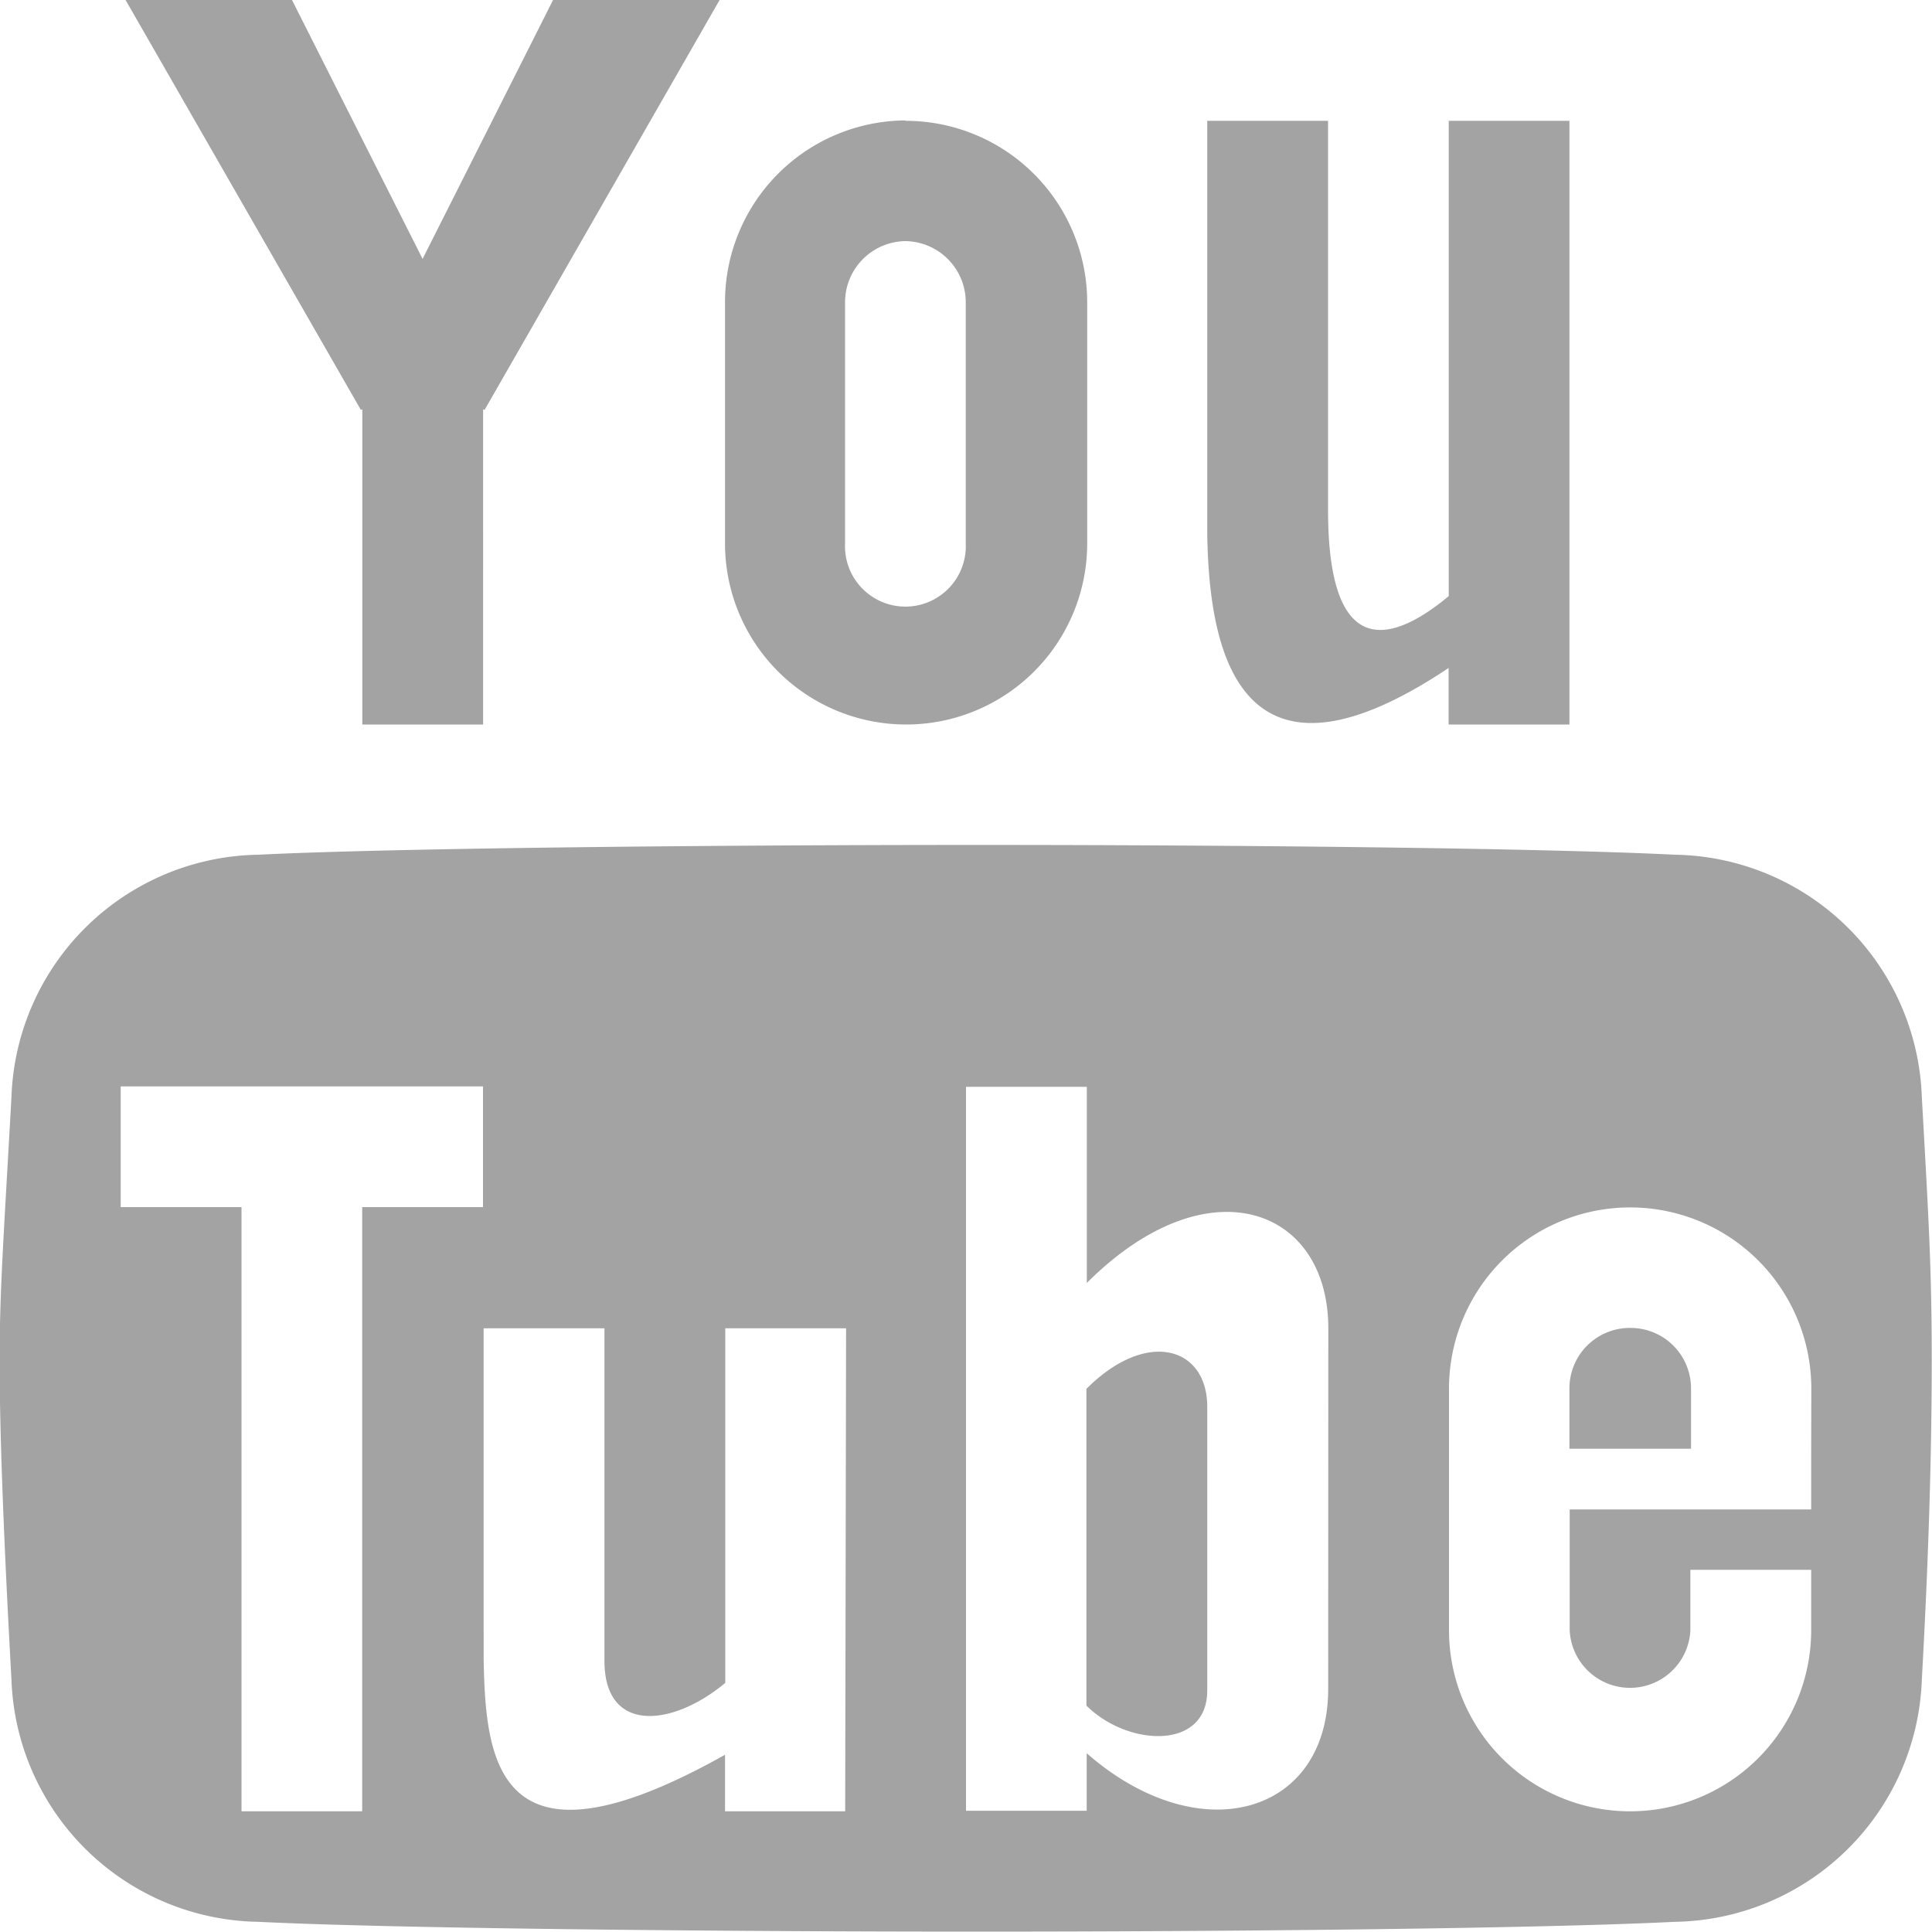<svg xmlns="http://www.w3.org/2000/svg" width="15" height="15" viewBox="0 0 15 15"><defs><style>.a{fill:#a3a3a3;}</style></defs><path class="a" d="M6.865,1.928,5.852,3.938,4.838,1.928H3.546L5.373,5.111l.011-.006V7.553h.938V5.105l.011.006L8.158,1.928ZM9.6,3.8a.475.475,0,0,1,.469.469V6.147a.469.469,0,1,1-.937,0V4.272A.475.475,0,0,1,9.6,3.8Zm0-.937A1.41,1.41,0,0,0,8.2,4.272V6.147a1.406,1.406,0,1,0,2.812,0V4.272A1.41,1.41,0,0,0,9.6,2.866Zm4.219,0V6.556c-.409.341-.937.547-.937-.668V2.866h-.938V6.078h0c.014.775.178,2.17,1.874,1.036v.439h.938V2.866h-.937Zm1.406,9.375a.469.469,0,0,0-.469.469v.469H15.7v-.469a.469.469,0,0,0-.469-.469Zm-4.219.469V15.17c.317.317.938.352.938-.117v-2.2C11.946,12.387,11.477,12.241,11.008,12.709Zm6.486-2.263a1.949,1.949,0,0,0-1.917-1.88c-1.022-.051-3.361-.076-5.416-.076s-4.56.025-5.582.076a1.949,1.949,0,0,0-1.917,1.88c-.061,1.1-.092,1.5-.092,2.049s.031,1.375.092,2.476a1.949,1.949,0,0,0,1.917,1.88c1.022.051,3.527.076,5.582.076s4.394-.025,5.416-.076a1.949,1.949,0,0,0,1.917-1.88q.077-1.375.077-2.476c0-.734-.026-1.133-.077-2.049ZM5.383,15.991H4.446V11.3H3.508v-.937H6.321V11.3H5.383Zm3.75,0H8.2v-.439c-1.782,1-1.859.032-1.874-.743h0V12.241h.938v2.583c0,.566.528.512.938.17V12.241h.938Zm3.75-.951c0,.98-1,1.266-1.875.5v.447h-.937V10.366h.938v1.523c.938-.938,1.875-.586,1.875.352Zm3.75-1.862v.469H14.758v.938a.469.469,0,0,0,.937,0v-.469h.938v.469a1.406,1.406,0,0,1-2.812,0V12.709a1.406,1.406,0,1,1,2.813,0Z" transform="translate(-2.571 -1.928)"/></svg>